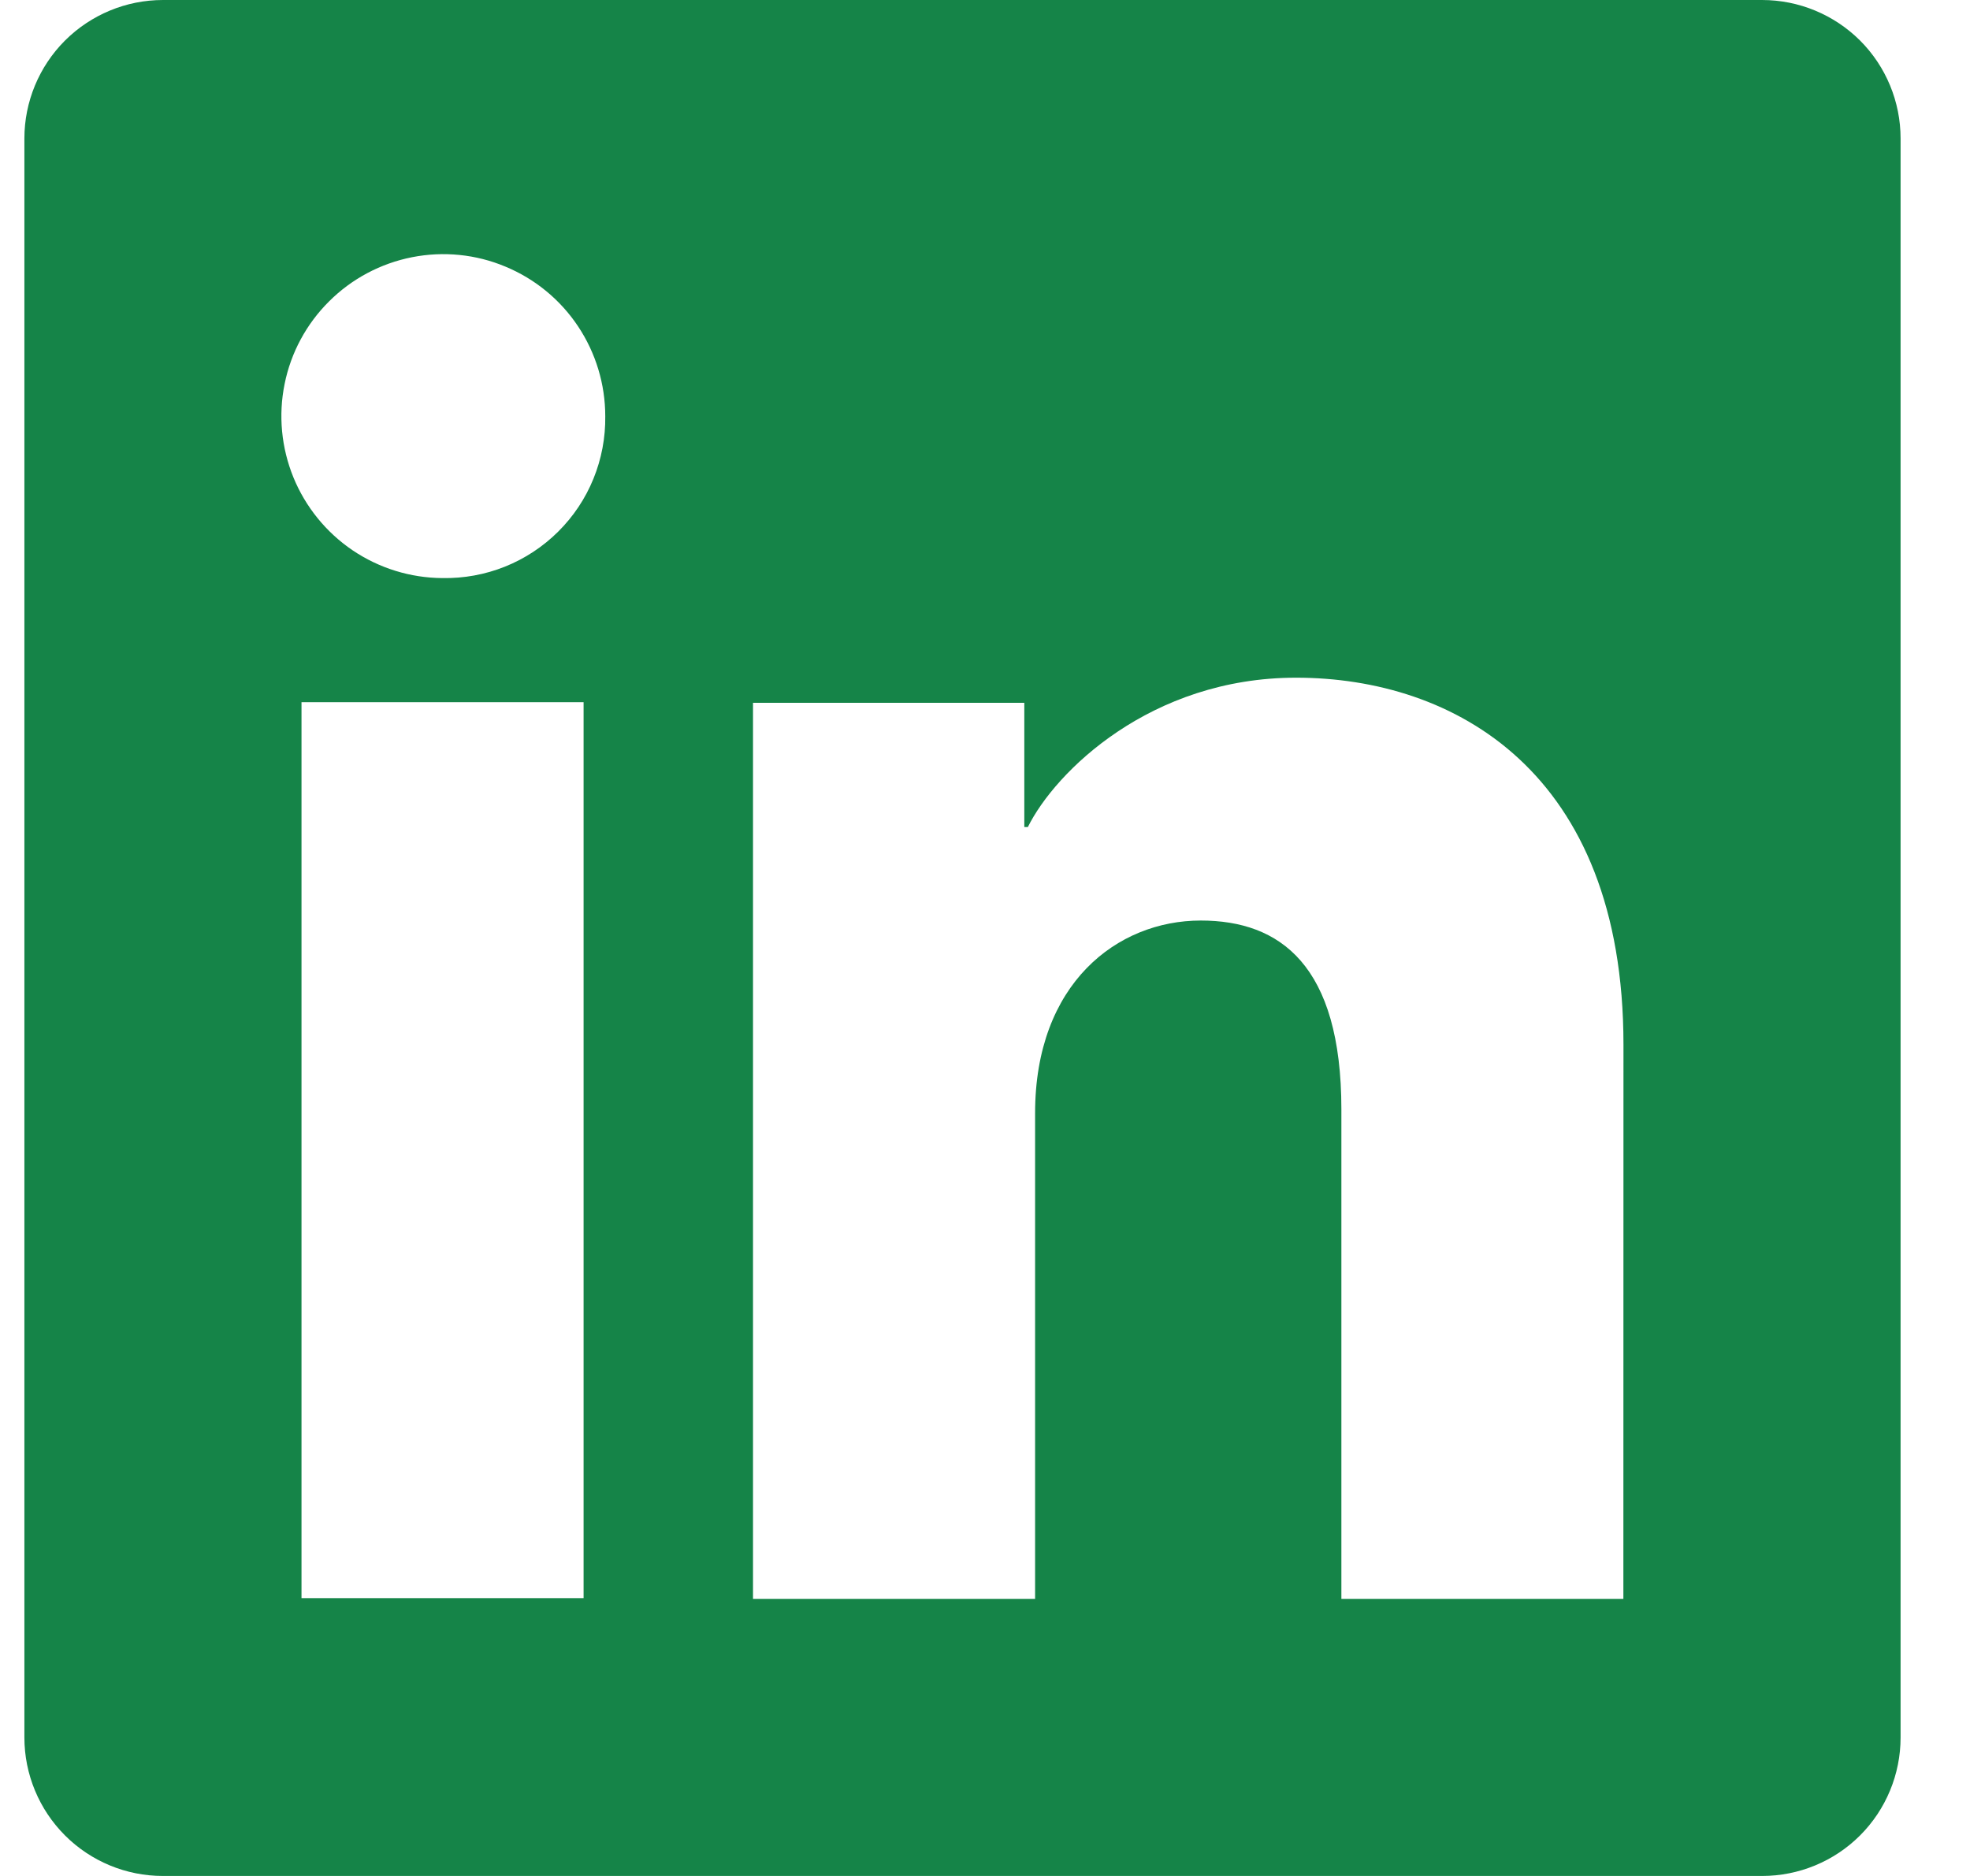<svg width="21" height="20" viewBox="0 0 21 20" fill="none" xmlns="http://www.w3.org/2000/svg">
<g id="Social icon" clip-path="url(#clip0_266_3493)">
<path id="Vector" d="M18.784 3.05176e-05H1.737C1.345 3.05176e-05 0.97 0.156 0.693 0.432C0.416 0.709 0.26 1.085 0.26 1.476V18.524C0.26 18.915 0.416 19.291 0.693 19.568C0.97 19.845 1.345 20 1.737 20H18.784C19.175 20 19.551 19.845 19.828 19.568C20.105 19.291 20.26 18.915 20.26 18.524V1.476C20.26 1.085 20.105 0.709 19.828 0.432C19.551 0.156 19.175 3.05176e-05 18.784 3.05176e-05ZM6.221 17.038H3.214V7.486H6.221V17.038ZM4.716 6.163C4.375 6.161 4.042 6.058 3.759 5.867C3.477 5.676 3.257 5.405 3.128 5.09C2.999 4.774 2.966 4.427 3.034 4.093C3.101 3.759 3.267 3.452 3.509 3.212C3.751 2.971 4.058 2.808 4.393 2.742C4.728 2.676 5.075 2.711 5.389 2.843C5.704 2.974 5.973 3.195 6.162 3.479C6.351 3.763 6.452 4.096 6.452 4.438C6.455 4.666 6.412 4.893 6.326 5.104C6.24 5.316 6.112 5.507 5.95 5.668C5.788 5.829 5.595 5.956 5.383 6.041C5.171 6.126 4.944 6.167 4.716 6.163ZM17.305 17.046H14.299V11.828C14.299 10.289 13.645 9.814 12.8 9.814C11.909 9.814 11.034 10.486 11.034 11.867V17.046H8.027V7.493H10.919V8.817H10.957C11.248 8.229 12.264 7.225 13.816 7.225C15.494 7.225 17.306 8.221 17.306 11.137L17.305 17.046Z" fill="#158448"/>
</g>
<defs>
<clipPath id="clip0_266_3493">
<rect width="20" height="20" fill="white" transform="translate(0.26 3.05176e-05)"/>
</clipPath>
</defs>
</svg>
